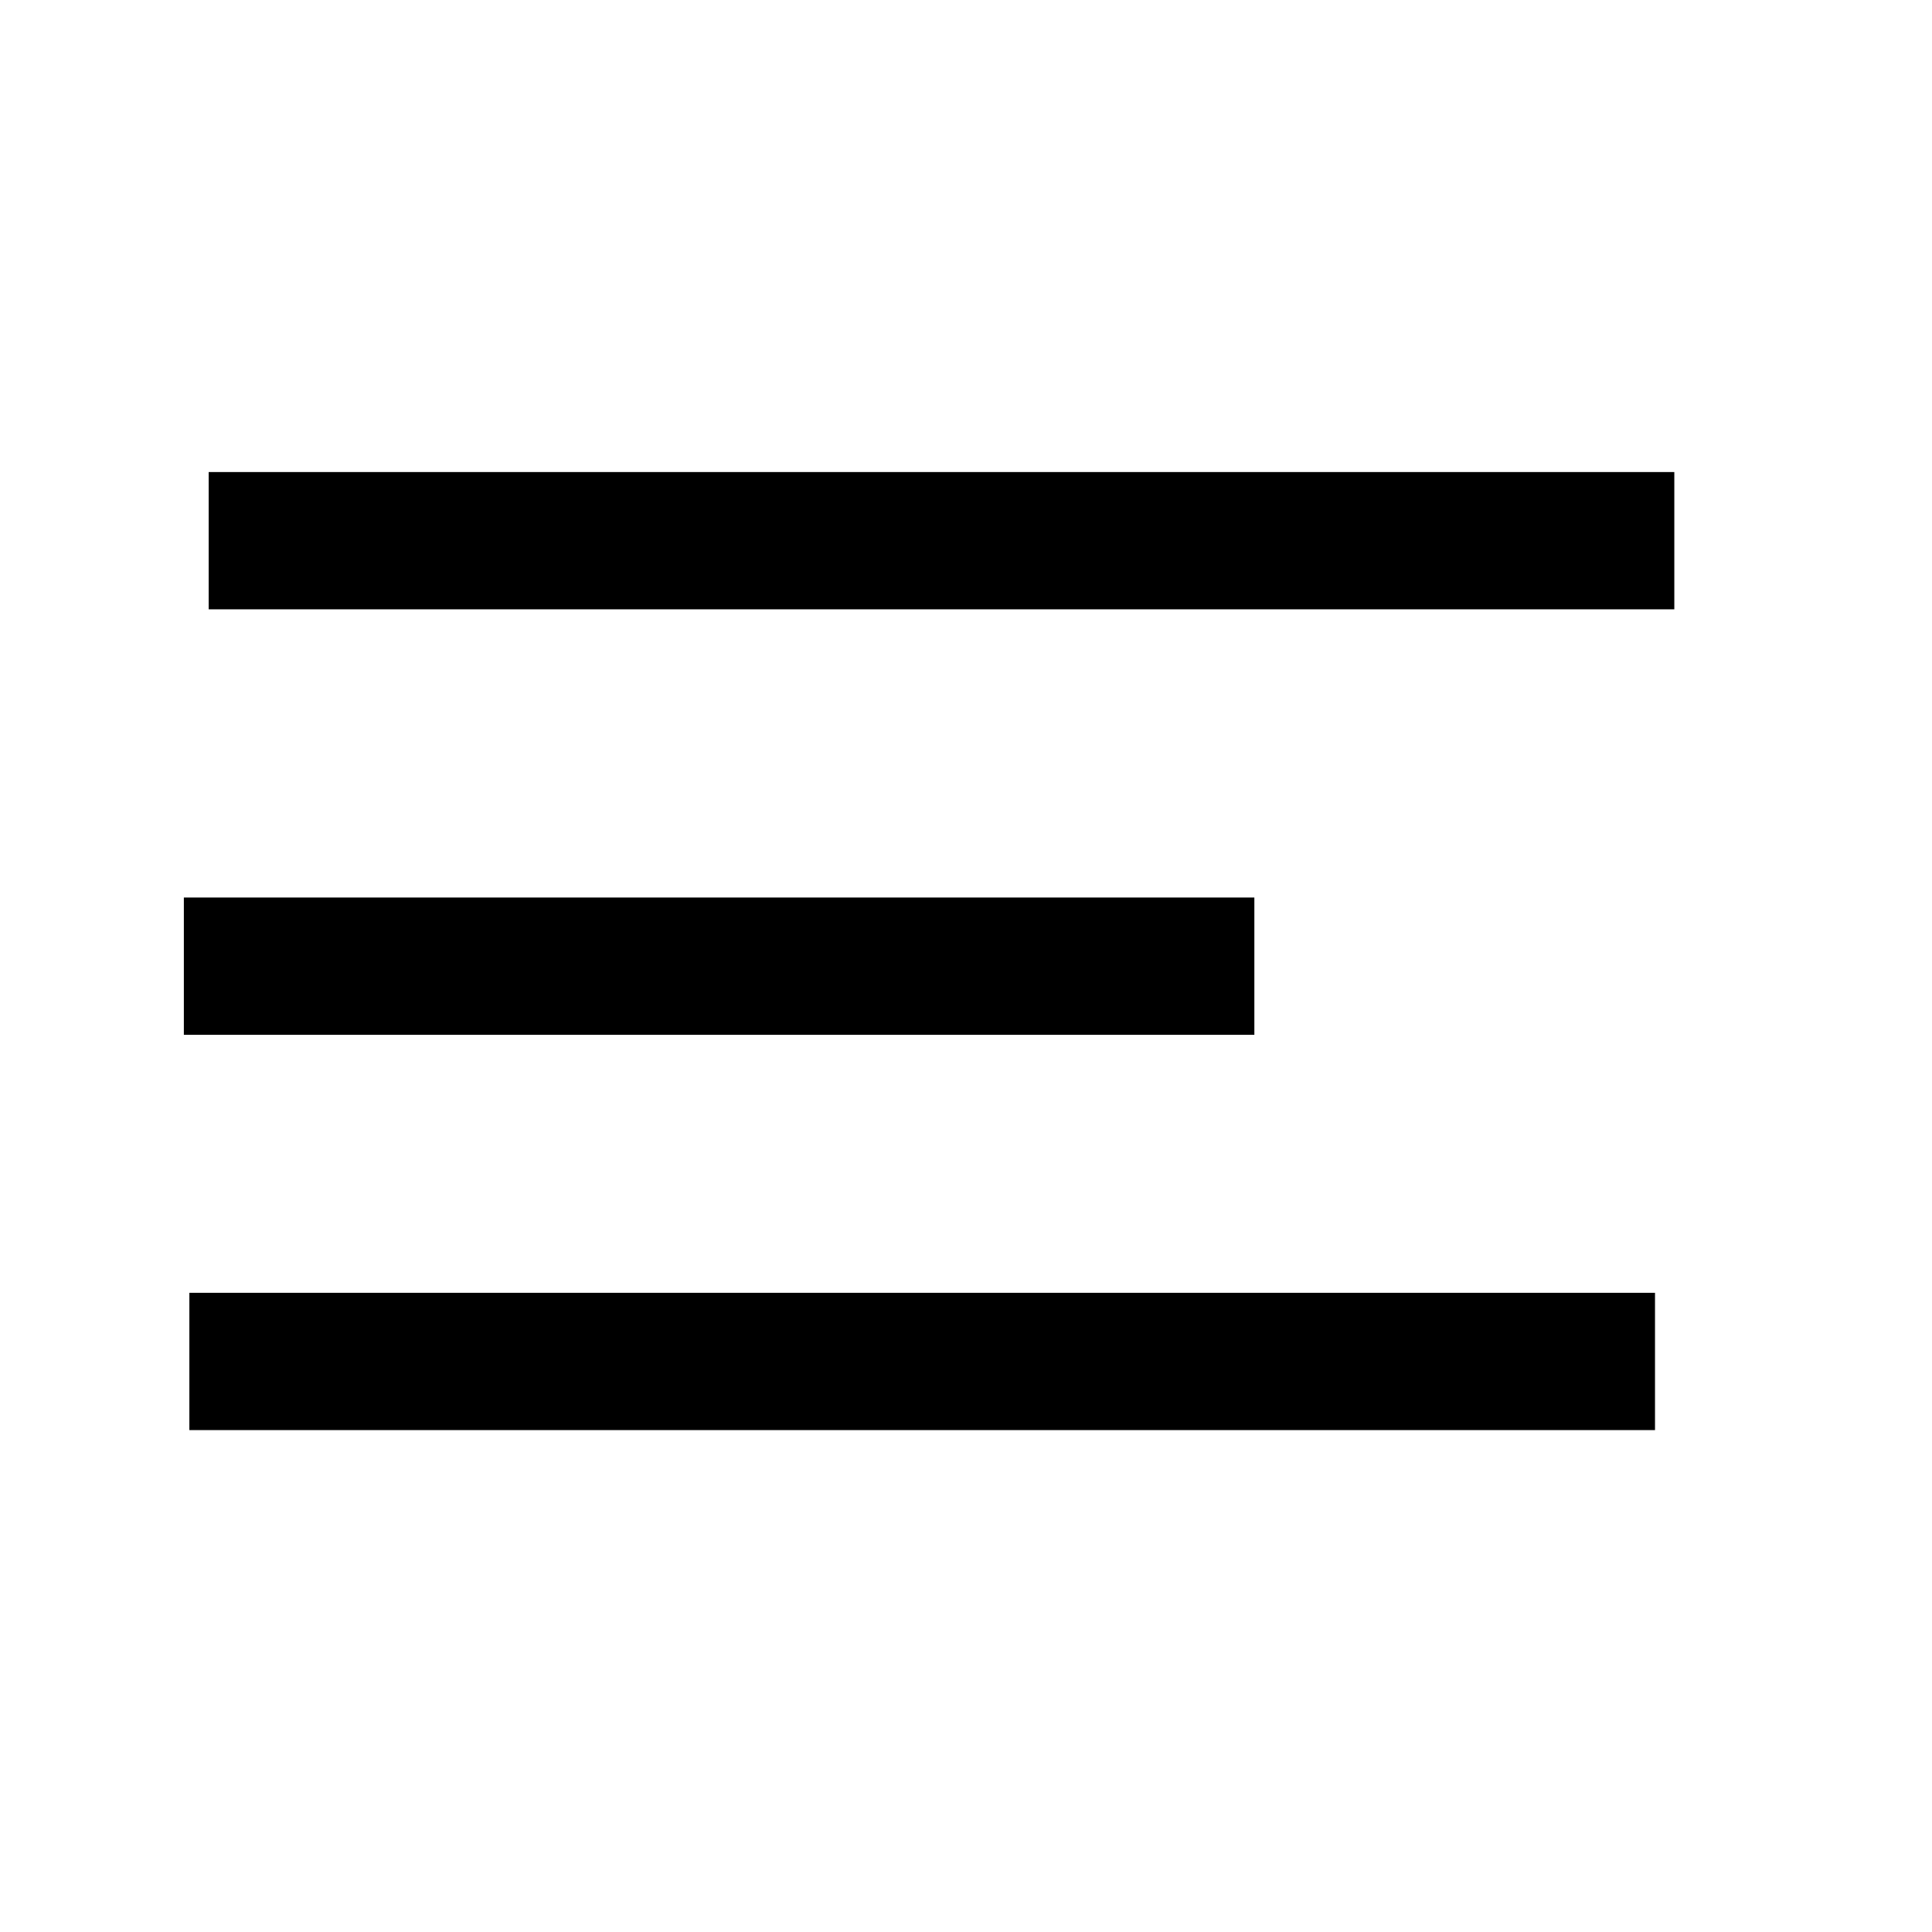 <?xml version="1.0" encoding="UTF-8" standalone="no"?>
<!-- Created with Inkscape (http://www.inkscape.org/) -->

<svg
   width="45"
   height="45"
   viewBox="0 0 11.906 11.906"
   version="1.1"
   id="svg5"
   inkscape:version="1.2.2 (732a01da63, 2022-12-09)"
   sodipodi:docname="menu.svg"
   xmlns:inkscape="http://www.inkscape.org/namespaces/inkscape"
   xmlns:sodipodi="http://sodipodi.sourceforge.net/DTD/sodipodi-0.dtd"
   xmlns="http://www.w3.org/2000/svg"
   xmlns:svg="http://www.w3.org/2000/svg">
  <sodipodi:namedview
     id="namedview7"
     pagecolor="#505050"
     bordercolor="#eeeeee"
     borderopacity="1"
     inkscape:showpageshadow="0"
     inkscape:pageopacity="0"
     inkscape:pagecheckerboard="0"
     inkscape:deskcolor="#505050"
     inkscape:document-units="mm"
     showgrid="false"
     showguides="true"
     inkscape:zoom="7.8211883"
     inkscape:cx="2.0457249"
     inkscape:cy="34.010177"
     inkscape:window-width="1920"
     inkscape:window-height="974"
     inkscape:window-x="-11"
     inkscape:window-y="-11"
     inkscape:window-maximized="1"
     inkscape:current-layer="layer1">
    <sodipodi:guide
       position="1.116,6.798"
       orientation="1,0"
       id="guide372"
       inkscape:locked="false" />
  </sodipodi:namedview>
  <defs
     id="defs2" />
  <g
     inkscape:label="Layer 1"
     inkscape:groupmode="layer"
     id="layer1">
    <rect
       style="fill:#000000;stroke-width:0.1;fill-opacity:1;stroke:none;stroke-opacity:1;stroke-dasharray:none"
       id="rect236"
       width="9.032"
       height="0.846"
       x="1.286"
       y="2.909" />
    <rect
       style="fill:#000000;stroke-width:0.1;fill-opacity:1;stroke:none;stroke-opacity:1;stroke-dasharray:none"
       id="rect236-2"
       width="6.597"
       height="0.846"
       x="1.133"
       y="5.531" />
    <rect
       style="fill:#000000;stroke-width:0.1;fill-opacity:1;stroke:none;stroke-opacity:1;stroke-dasharray:none"
       id="rect236-8"
       width="9.032"
       height="0.846"
       x="1.167"
       y="7.967" />
  </g>
</svg>
